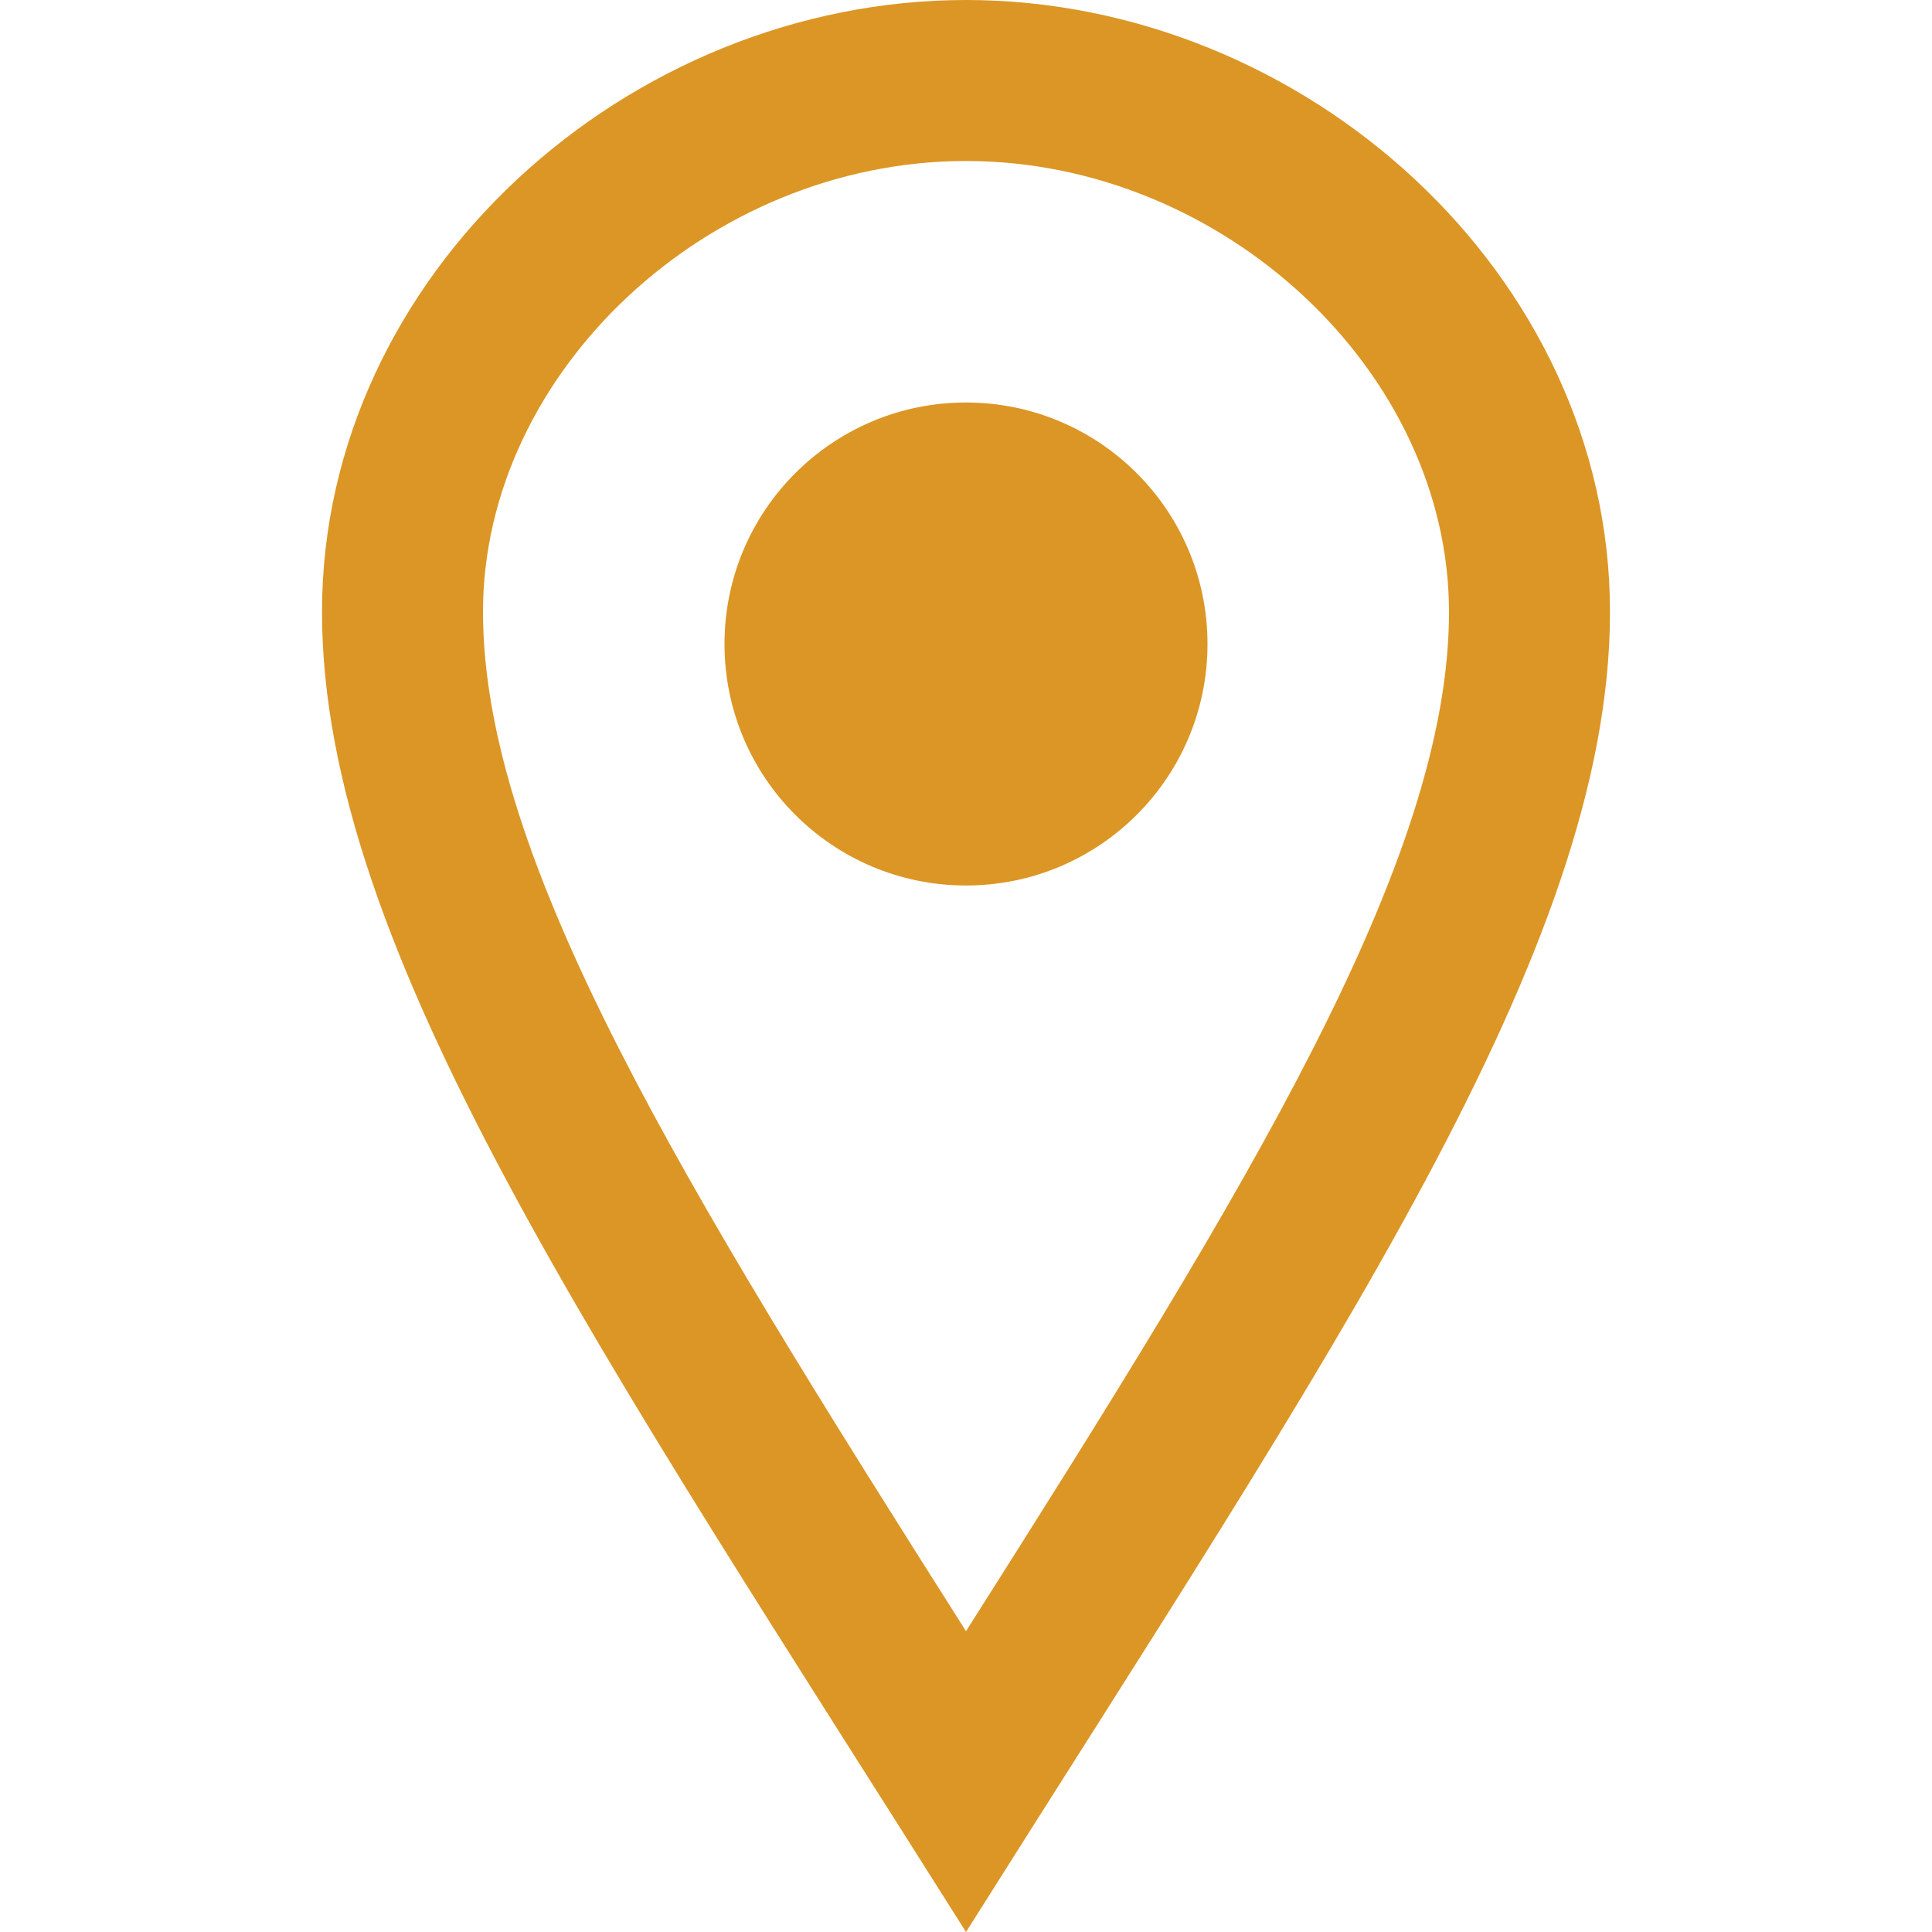 <svg version="1.1" id="Layer_1" xmlns="http://www.w3.org/2000/svg" xmlns:xlink="http://www.w3.org/1999/xlink" x="0px" y="0px" width="24px" height="24px" viewBox="0 0 24 24" enable-background="new 0 0 24 24" xml:space="preserve" transform="rotate(0) scale(1, 1)">
<path fill="#dc9625" d="M12,2c3.196,0,6,2.618,6,5.602c0,3.093-2.493,7.132-6,12.661c-3.507-5.529-6-9.568-6-12.661&#10;&#9;C6,4.618,8.804,2,12,2 M12,0C7.802,0,4,3.403,4,7.602C4,11.8,7.469,16.812,12,24c4.531-7.188,8-12.2,8-16.398&#10;&#9;C20,3.403,16.199,0,12,0z M12,11c-1.657,0-3-1.343-3-3s1.343-3,3-3s3,1.343,3,3S13.657,11,12,11z"/>
</svg>